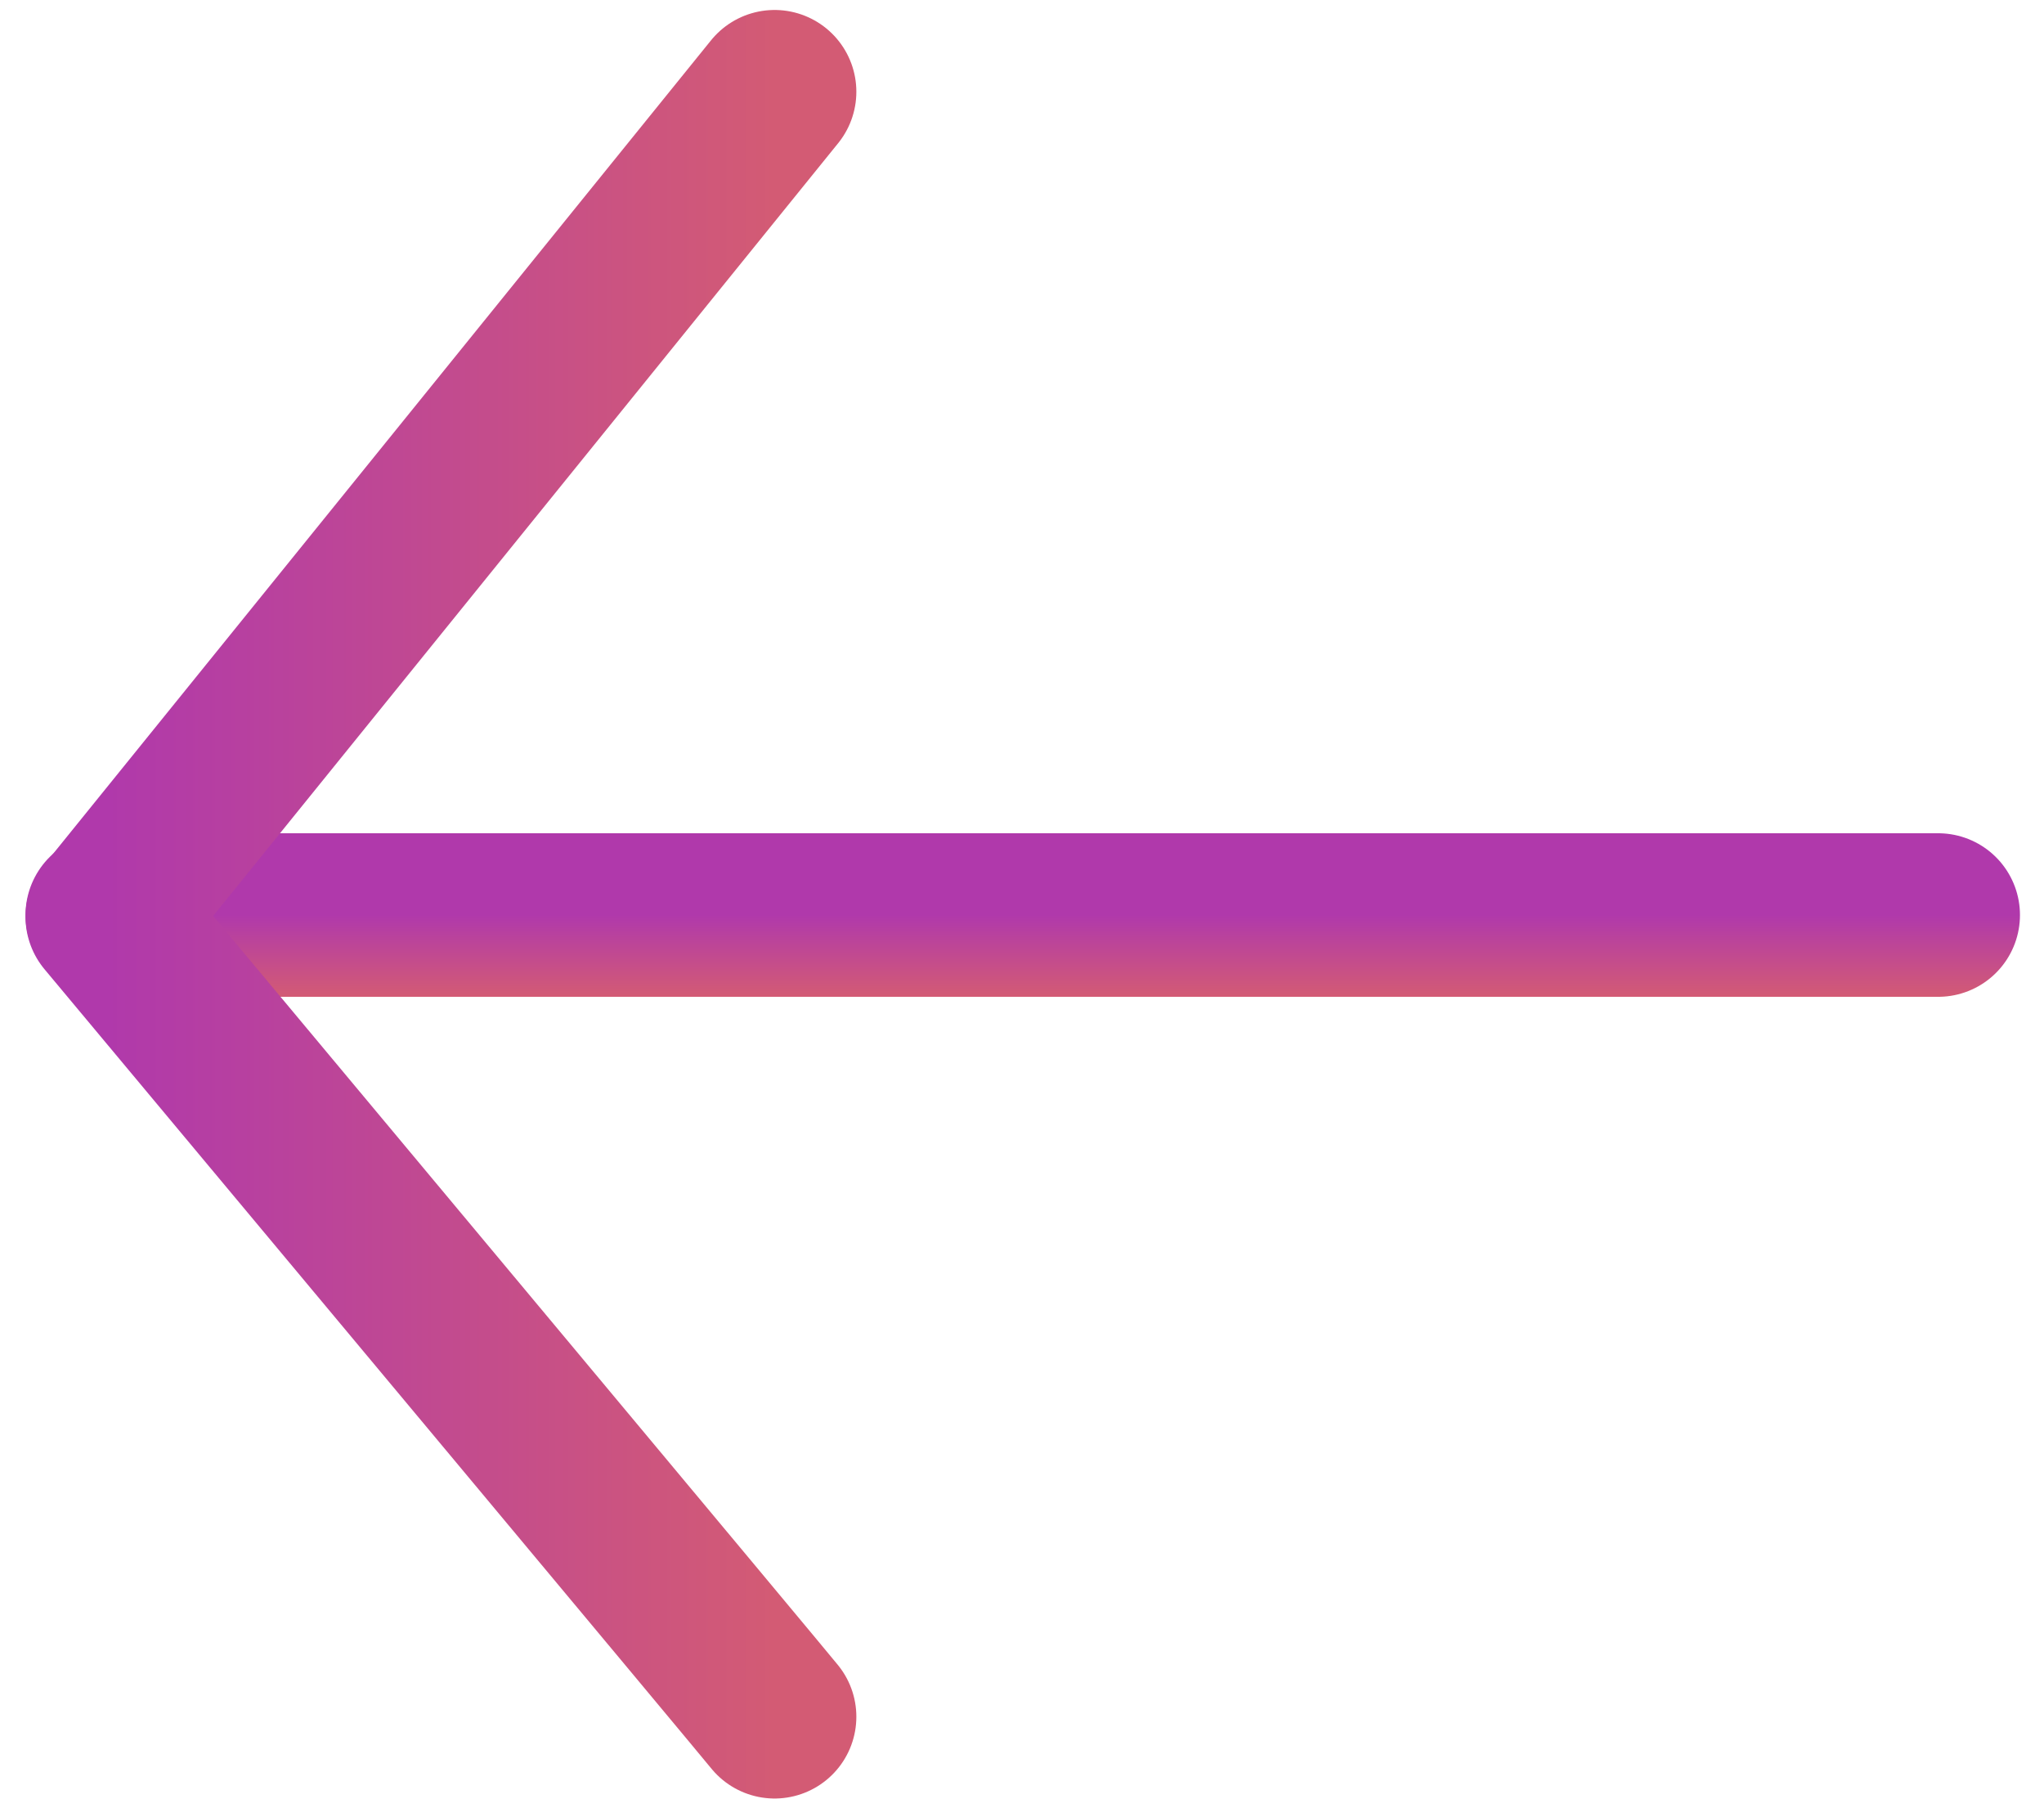 <svg width="25" height="22" viewBox="0 0 25 22" fill="none" xmlns="http://www.w3.org/2000/svg">
<path d="M1.312 11.19L23.706 11.19" stroke="url(#paint0_linear_54_519)" stroke-width="2" stroke-linecap="round"/>
<path d="M9.474 20.994C9.275 20.748 4.05 14.493 1.312 11.212L9.474 1.122" stroke="url(#paint1_linear_54_519)" stroke-width="2" stroke-linecap="round" stroke-linejoin="round"/>
<defs>
<linearGradient id="paint0_linear_54_519" x1="12.509" y1="11.19" x2="12.509" y2="12.19" gradientUnits="userSpaceOnUse">
<stop stop-color="#B039AB"/>
<stop offset="1" stop-color="#D35B74"/>
</linearGradient>
<linearGradient id="paint1_linear_54_519" x1="1.312" y1="11.058" x2="9.474" y2="11.058" gradientUnits="userSpaceOnUse">
<stop stop-color="#B039AB"/>
<stop offset="1" stop-color="#D35B74"/>
</linearGradient>
</defs>
</svg>
